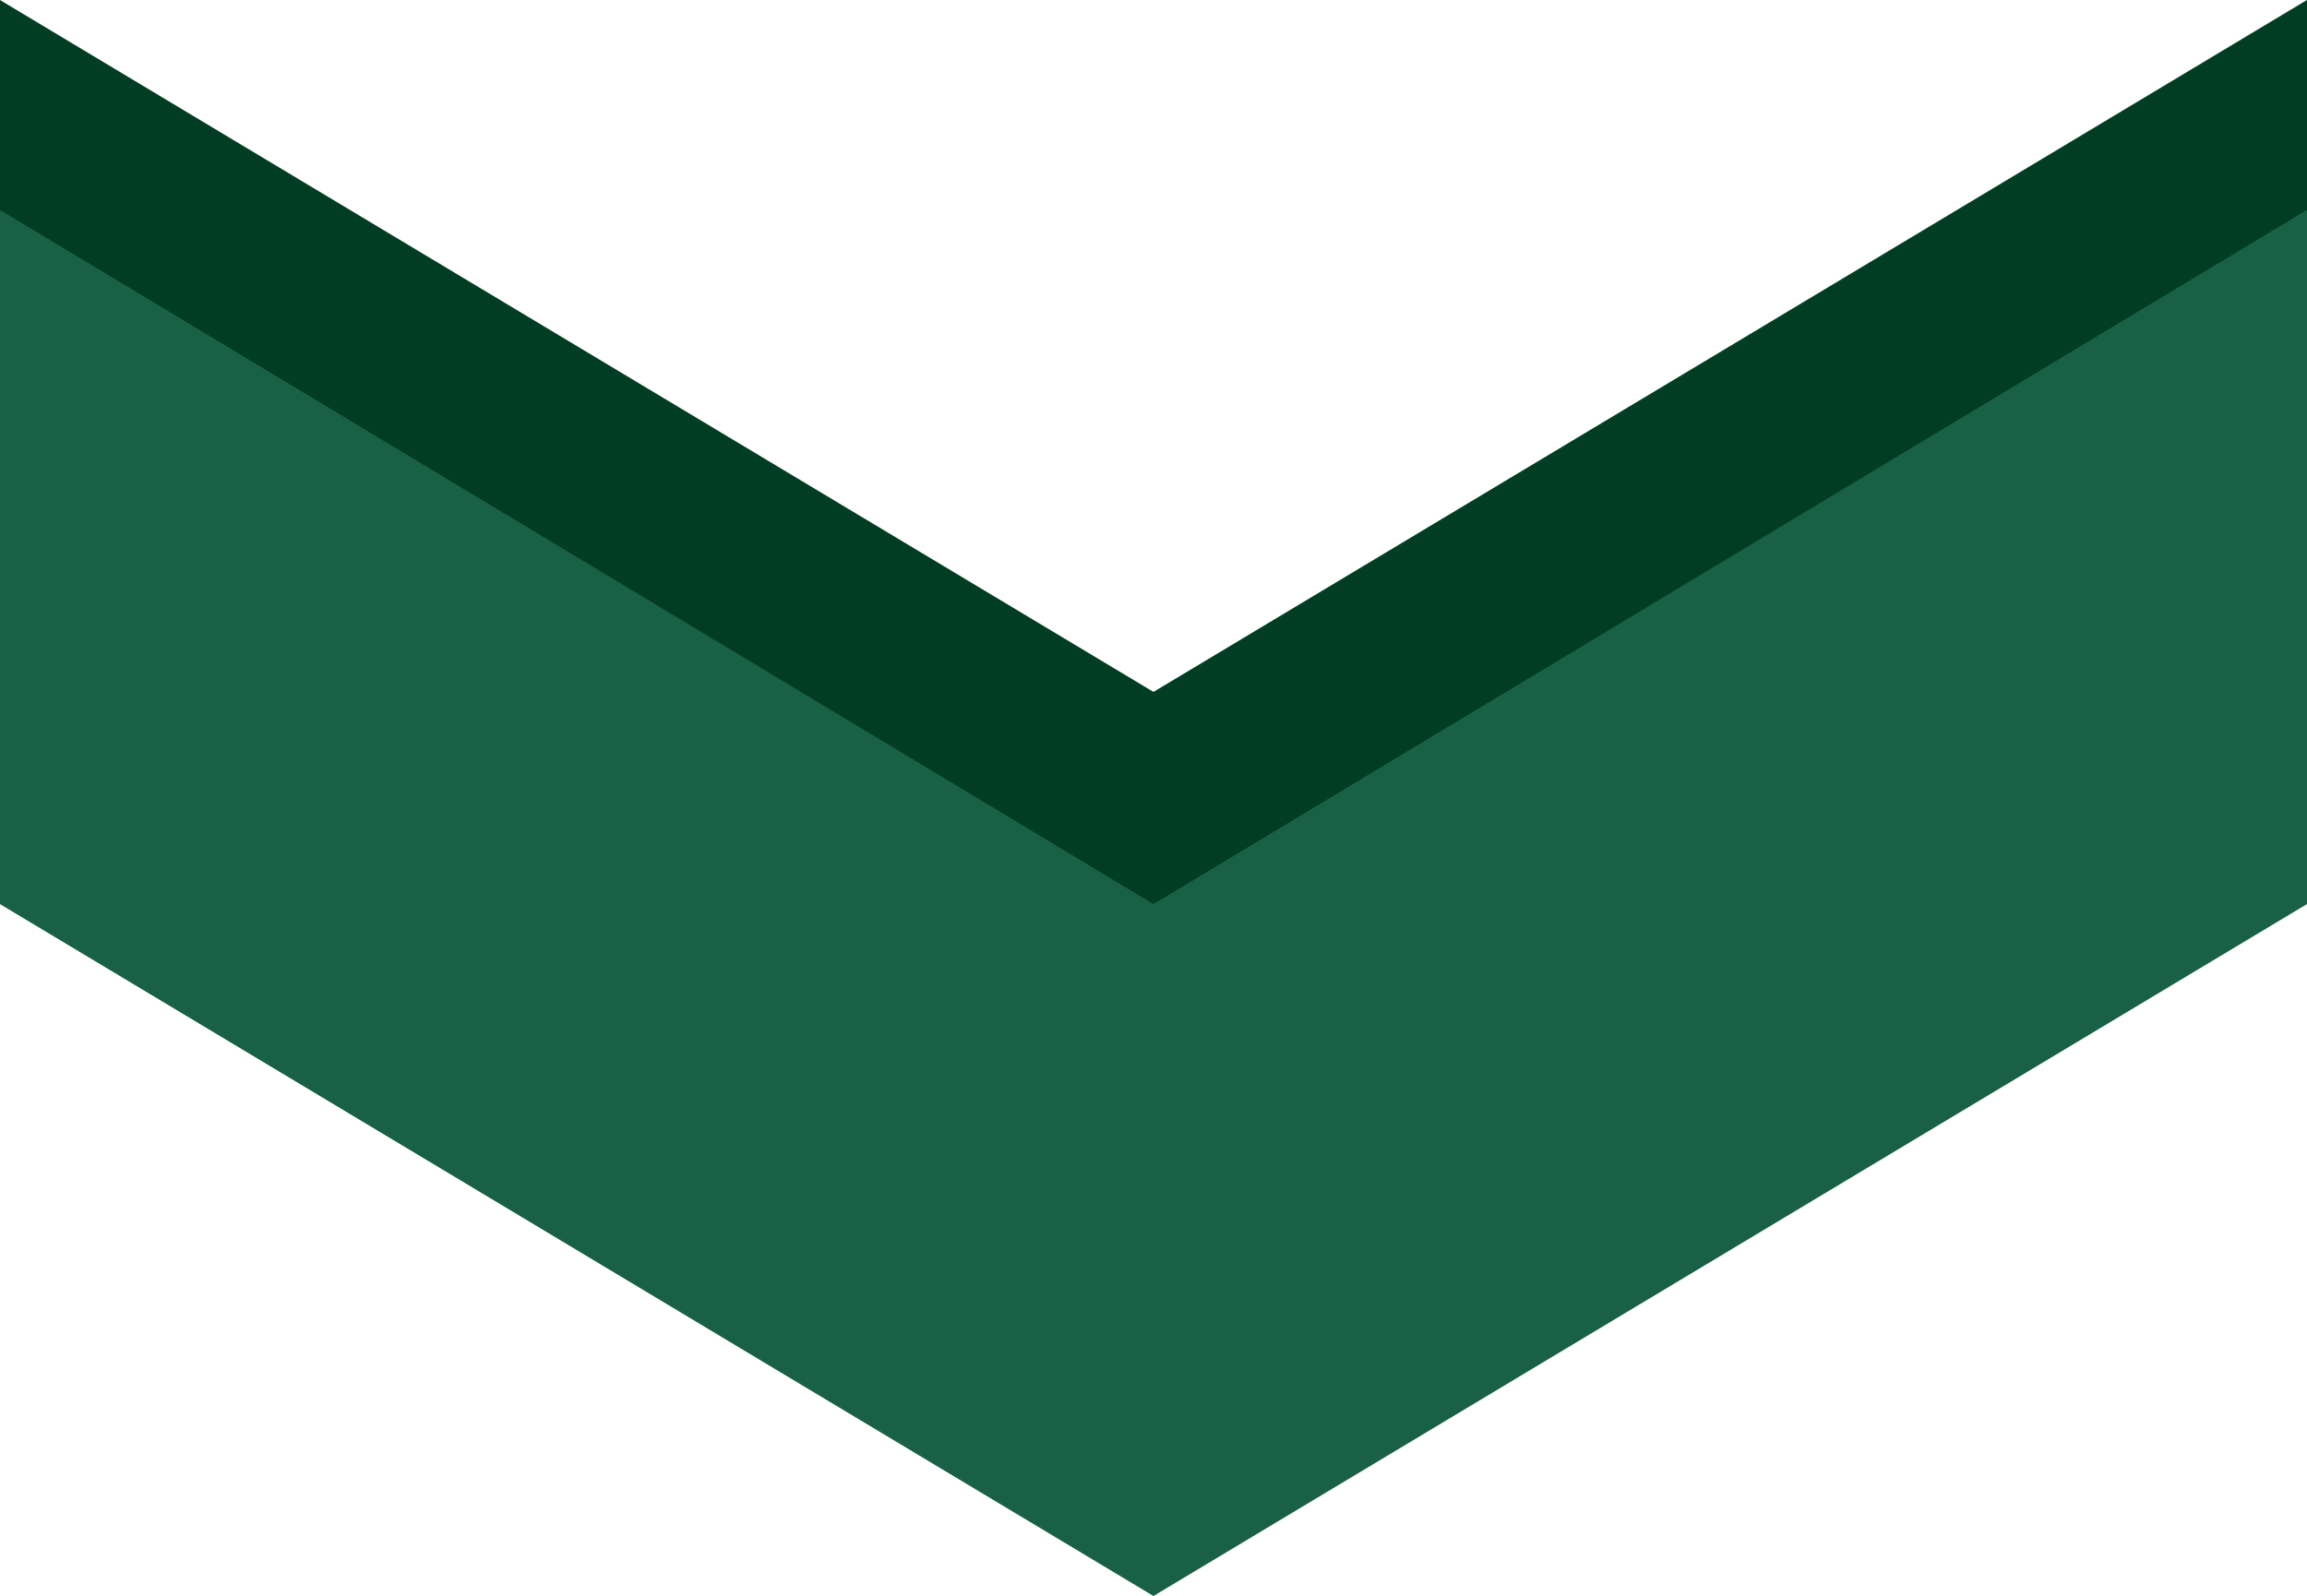 <?xml version="1.0" encoding="UTF-8"?>
<svg xmlns="http://www.w3.org/2000/svg" id="Layer_1" version="1.1" viewBox="0 0 100 69.2">
  <!-- Generator: Adobe Illustrator 29.2.1, SVG Export Plug-In . SVG Version: 2.1.0 Build 116)  -->
  <defs>
    <style>
      .st0 {
        fill: #196144;
      }

      .st1 {
        fill: #003d23;
      }
    </style>
  </defs>
  <polygon class="st1" points="100 30.1 100 0 50 30 0 0 0 30.1 50 60.1 100 30.1"></polygon>
  <polygon class="st0" points="100 39.2 100 9.1 50 39.2 0 9.1 0 39.2 50 69.2 100 39.2"></polygon>
</svg>
